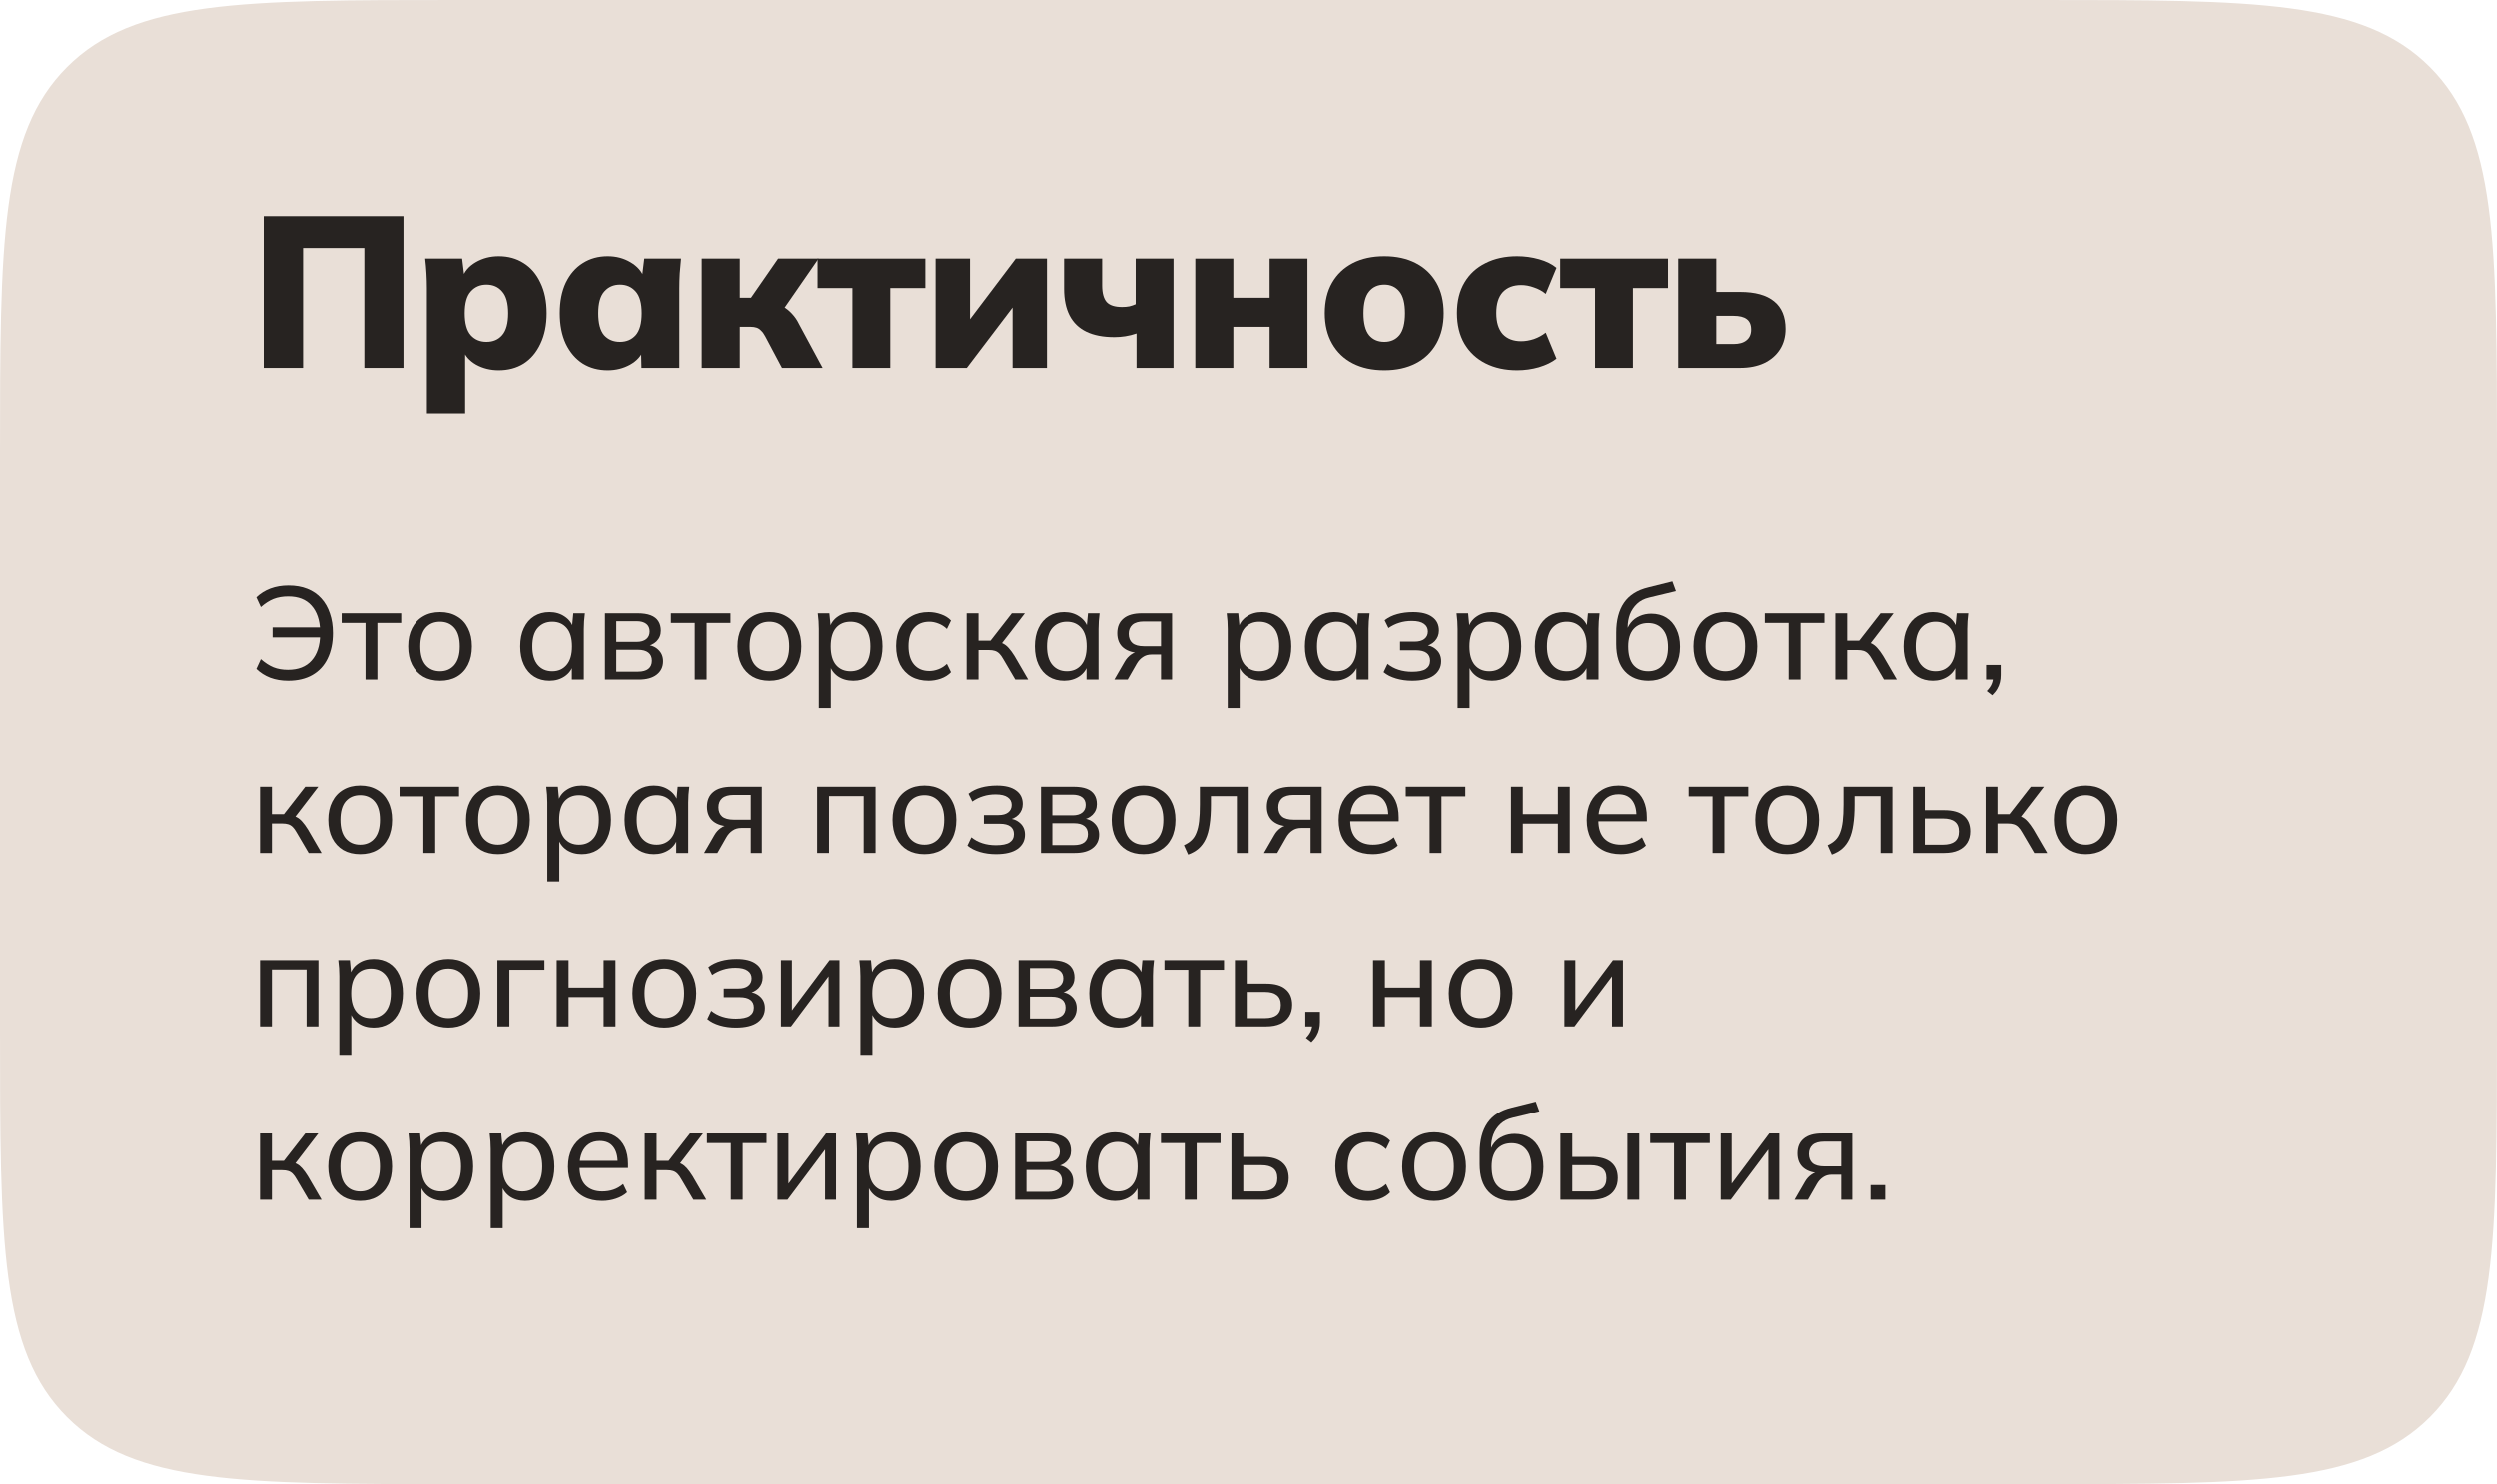 <?xml version="1.0" encoding="UTF-8"?> <svg xmlns="http://www.w3.org/2000/svg" width="360" height="214" viewBox="0 0 360 214" fill="none"> <path d="M0 66C0 34.887 0 19.331 9.665 9.665C19.331 0 34.887 0 66 0H294C325.113 0 340.669 0 350.335 9.665C360 19.331 360 34.887 360 66V148C360 179.113 360 194.669 350.335 204.335C340.669 214 325.113 214 294 214H66C34.887 214 19.331 214 9.665 204.335C0 194.669 0 179.113 0 148V66Z" fill="#E9DFD7"></path> <path d="M38.016 53V31.145H58.166V53H52.524V35.733H43.689V53H38.016Z" fill="#272321"></path> <path d="M61.553 59.696V41.53C61.553 40.827 61.532 40.114 61.491 39.391C61.45 38.668 61.388 37.955 61.305 37.252H66.637L66.978 40.042H66.668C66.957 39.112 67.598 38.358 68.59 37.779C69.582 37.2 70.688 36.911 71.907 36.911C73.271 36.911 74.47 37.242 75.503 37.903C76.536 38.544 77.342 39.484 77.921 40.724C78.52 41.943 78.82 43.411 78.82 45.126C78.82 46.821 78.52 48.288 77.921 49.528C77.342 50.768 76.536 51.719 75.503 52.38C74.47 53.021 73.271 53.341 71.907 53.341C70.708 53.341 69.623 53.072 68.652 52.535C67.681 51.977 67.04 51.243 66.73 50.334H67.071V59.696H61.553ZM70.14 49.249C71.091 49.249 71.845 48.929 72.403 48.288C72.982 47.627 73.271 46.573 73.271 45.126C73.271 43.679 72.982 42.636 72.403 41.995C71.845 41.334 71.091 41.003 70.14 41.003C69.21 41.003 68.456 41.334 67.877 41.995C67.298 42.636 67.009 43.679 67.009 45.126C67.009 46.573 67.298 47.627 67.877 48.288C68.456 48.929 69.21 49.249 70.14 49.249Z" fill="#272321"></path> <path d="M87.628 53.341C86.264 53.341 85.066 53.021 84.032 52.38C82.999 51.719 82.183 50.768 81.583 49.528C81.005 48.288 80.715 46.821 80.715 45.126C80.715 43.411 81.005 41.943 81.583 40.724C82.183 39.484 82.999 38.544 84.032 37.903C85.066 37.242 86.264 36.911 87.628 36.911C88.847 36.911 89.943 37.2 90.914 37.779C91.906 38.358 92.557 39.112 92.867 40.042H92.557L92.898 37.252H98.199C98.137 37.955 98.075 38.668 98.013 39.391C97.972 40.114 97.951 40.827 97.951 41.53V53H92.495L92.433 50.334H92.805C92.495 51.243 91.844 51.977 90.852 52.535C89.881 53.072 88.806 53.341 87.628 53.341ZM89.395 49.249C90.325 49.249 91.08 48.929 91.658 48.288C92.237 47.627 92.526 46.573 92.526 45.126C92.526 43.679 92.237 42.636 91.658 41.995C91.08 41.334 90.325 41.003 89.395 41.003C88.465 41.003 87.711 41.334 87.132 41.995C86.554 42.636 86.264 43.679 86.264 45.126C86.264 46.573 86.543 47.627 87.101 48.288C87.68 48.929 88.445 49.249 89.395 49.249Z" fill="#272321"></path> <path d="M101.179 53V37.252H106.666V42.894H108.278L112.184 37.252H118.012L112.37 45.405L111.378 43.638C111.936 43.7 112.443 43.876 112.897 44.165C113.373 44.434 113.807 44.785 114.199 45.219C114.592 45.632 114.923 46.118 115.191 46.676L118.601 53H112.742L110.324 48.443C110.138 48.092 109.942 47.823 109.735 47.637C109.549 47.43 109.332 47.286 109.084 47.203C108.836 47.12 108.547 47.079 108.216 47.079H106.666V53H101.179Z" fill="#272321"></path> <path d="M122.891 53V41.499H117.869V37.252H133.4V41.499H128.347V53H122.891Z" fill="#272321"></path> <path d="M134.875 53V37.252H139.835V47.42H138.75L146.438 37.252H150.933V53H145.973V42.832H147.089L139.37 53H134.875Z" fill="#272321"></path> <path d="M163.85 53V48.04C163.313 48.226 162.776 48.36 162.238 48.443C161.722 48.526 161.195 48.567 160.657 48.567C159.045 48.567 157.702 48.309 156.627 47.792C155.553 47.275 154.747 46.5 154.209 45.467C153.672 44.434 153.403 43.152 153.403 41.623V37.252H158.89V41.127C158.89 42.222 159.107 43.018 159.541 43.514C159.975 43.989 160.719 44.227 161.773 44.227C162.145 44.227 162.497 44.196 162.827 44.134C163.158 44.051 163.458 43.948 163.726 43.824V37.252H169.182V53H163.85Z" fill="#272321"></path> <path d="M172.324 53V37.252H177.811V42.894H183.05V37.252H188.506V53H183.05V47.079H177.811V53H172.324Z" fill="#272321"></path> <path d="M199.592 53.341C197.835 53.341 196.316 53.01 195.035 52.349C193.754 51.688 192.762 50.737 192.059 49.497C191.356 48.257 191.005 46.8 191.005 45.126C191.005 43.411 191.356 41.943 192.059 40.724C192.762 39.505 193.754 38.564 195.035 37.903C196.316 37.242 197.835 36.911 199.592 36.911C201.328 36.911 202.837 37.242 204.118 37.903C205.399 38.564 206.391 39.505 207.094 40.724C207.797 41.943 208.148 43.411 208.148 45.126C208.148 46.8 207.797 48.257 207.094 49.497C206.391 50.737 205.399 51.688 204.118 52.349C202.837 53.01 201.328 53.341 199.592 53.341ZM199.592 49.249C200.501 49.249 201.225 48.929 201.762 48.288C202.299 47.627 202.568 46.573 202.568 45.126C202.568 43.679 202.299 42.636 201.762 41.995C201.225 41.334 200.501 41.003 199.592 41.003C198.662 41.003 197.928 41.334 197.391 41.995C196.854 42.636 196.585 43.679 196.585 45.126C196.585 46.573 196.854 47.627 197.391 48.288C197.928 48.929 198.662 49.249 199.592 49.249Z" fill="#272321"></path> <path d="M218.743 53.341C217.007 53.341 215.488 53.01 214.186 52.349C212.884 51.688 211.871 50.747 211.148 49.528C210.424 48.288 210.063 46.81 210.063 45.095C210.063 43.38 210.424 41.912 211.148 40.693C211.871 39.474 212.884 38.544 214.186 37.903C215.488 37.242 217.007 36.911 218.743 36.911C219.817 36.911 220.871 37.056 221.905 37.345C222.938 37.634 223.775 38.048 224.416 38.585L222.866 42.336C222.37 41.923 221.801 41.613 221.161 41.406C220.541 41.179 219.931 41.065 219.332 41.065C218.195 41.065 217.306 41.406 216.666 42.088C216.046 42.77 215.736 43.772 215.736 45.095C215.736 46.418 216.046 47.43 216.666 48.133C217.306 48.815 218.195 49.156 219.332 49.156C219.91 49.156 220.52 49.053 221.161 48.846C221.801 48.619 222.37 48.309 222.866 47.916L224.416 51.667C223.754 52.184 222.907 52.597 221.874 52.907C220.861 53.196 219.817 53.341 218.743 53.341Z" fill="#272321"></path> <path d="M229.972 53V41.499H224.95V37.252H240.481V41.499H235.428V53H229.972Z" fill="#272321"></path> <path d="M241.956 53V37.252H247.443V42.057H250.853C253.043 42.057 254.686 42.512 255.782 43.421C256.877 44.31 257.425 45.632 257.425 47.389C257.425 48.505 257.156 49.487 256.619 50.334C256.081 51.181 255.317 51.843 254.325 52.318C253.353 52.773 252.196 53 250.853 53H241.956ZM247.443 49.559H249.923C250.729 49.559 251.349 49.383 251.783 49.032C252.237 48.681 252.465 48.164 252.465 47.482C252.465 46.779 252.248 46.273 251.814 45.963C251.4 45.653 250.77 45.498 249.923 45.498H247.443V49.559Z" fill="#272321"></path> <path d="M41.532 98.171C40.595 98.171 39.733 98.025 38.948 97.734C38.175 97.43 37.511 97.006 36.953 96.461L37.599 95.055C38.207 95.587 38.815 95.98 39.423 96.233C40.031 96.474 40.728 96.594 41.513 96.594C42.995 96.594 44.129 96.151 44.914 95.264C45.712 94.377 46.124 93.124 46.149 91.502L46.7 91.92H39.29V90.476H46.662L46.149 90.97C46.099 89.412 45.681 88.196 44.895 87.322C44.123 86.448 43.008 86.011 41.551 86.011C40.766 86.011 40.063 86.132 39.442 86.372C38.834 86.613 38.22 87.005 37.599 87.55L36.953 86.144C37.536 85.587 38.214 85.162 38.986 84.871C39.772 84.58 40.639 84.434 41.589 84.434C42.615 84.434 43.521 84.593 44.306 84.909C45.104 85.226 45.776 85.688 46.32 86.296C46.865 86.891 47.276 87.614 47.555 88.462C47.846 89.298 47.992 90.242 47.992 91.293C47.992 92.699 47.739 93.921 47.232 94.96C46.738 95.986 46.01 96.778 45.047 97.335C44.084 97.892 42.913 98.171 41.532 98.171Z" fill="#272321"></path> <path d="M52.692 98V89.83H49.253V88.443H57.841V89.83H54.402V98H52.692Z" fill="#272321"></path> <path d="M63.446 98.171C62.509 98.171 61.698 97.975 61.014 97.582C60.33 97.177 59.798 96.607 59.418 95.872C59.038 95.125 58.848 94.238 58.848 93.212C58.848 92.199 59.038 91.325 59.418 90.59C59.798 89.843 60.33 89.273 61.014 88.88C61.698 88.475 62.509 88.272 63.446 88.272C64.383 88.272 65.194 88.475 65.878 88.88C66.575 89.273 67.107 89.843 67.474 90.59C67.854 91.325 68.044 92.199 68.044 93.212C68.044 94.238 67.854 95.125 67.474 95.872C67.107 96.607 66.575 97.177 65.878 97.582C65.194 97.975 64.383 98.171 63.446 98.171ZM63.446 96.803C64.307 96.803 64.998 96.499 65.517 95.891C66.036 95.283 66.296 94.39 66.296 93.212C66.296 92.034 66.036 91.147 65.517 90.552C64.998 89.957 64.307 89.659 63.446 89.659C62.572 89.659 61.875 89.957 61.356 90.552C60.849 91.147 60.596 92.034 60.596 93.212C60.596 94.39 60.849 95.283 61.356 95.891C61.875 96.499 62.572 96.803 63.446 96.803Z" fill="#272321"></path> <path d="M79.227 98.171C78.391 98.171 77.657 97.975 77.023 97.582C76.39 97.189 75.896 96.62 75.541 95.872C75.187 95.125 75.009 94.238 75.009 93.212C75.009 92.186 75.187 91.306 75.541 90.571C75.896 89.824 76.39 89.254 77.023 88.861C77.657 88.469 78.391 88.272 79.227 88.272C80.076 88.272 80.811 88.487 81.431 88.918C82.065 89.336 82.483 89.912 82.685 90.647H82.457L82.666 88.443H84.338C84.3 88.823 84.262 89.203 84.224 89.583C84.199 89.963 84.186 90.337 84.186 90.704V98H82.457V95.815H82.666C82.464 96.537 82.046 97.114 81.412 97.544C80.792 97.962 80.063 98.171 79.227 98.171ZM79.626 96.803C80.488 96.803 81.178 96.499 81.697 95.891C82.217 95.283 82.476 94.39 82.476 93.212C82.476 92.034 82.217 91.147 81.697 90.552C81.178 89.957 80.488 89.659 79.626 89.659C78.765 89.659 78.068 89.957 77.536 90.552C77.017 91.147 76.757 92.034 76.757 93.212C76.757 94.39 77.017 95.283 77.536 95.891C78.056 96.499 78.752 96.803 79.626 96.803Z" fill="#272321"></path> <path d="M87.23 98V88.443H91.942C92.702 88.443 93.329 88.538 93.823 88.728C94.317 88.918 94.685 89.203 94.925 89.583C95.166 89.951 95.286 90.406 95.286 90.951C95.286 91.559 95.077 92.072 94.659 92.49C94.241 92.895 93.697 93.142 93.025 93.231V92.984C93.823 93.01 94.45 93.244 94.906 93.687C95.375 94.118 95.609 94.675 95.609 95.359C95.609 96.17 95.299 96.816 94.678 97.297C94.07 97.766 93.215 98 92.113 98H87.23ZM88.864 96.86H91.999C92.645 96.86 93.139 96.727 93.481 96.461C93.823 96.183 93.994 95.79 93.994 95.283C93.994 94.764 93.823 94.371 93.481 94.105C93.139 93.839 92.645 93.706 91.999 93.706H88.864V96.86ZM88.864 92.566H91.79C92.386 92.566 92.848 92.433 93.177 92.167C93.507 91.901 93.671 91.534 93.671 91.065C93.671 90.584 93.507 90.216 93.177 89.963C92.848 89.71 92.386 89.583 91.79 89.583H88.864V92.566Z" fill="#272321"></path> <path d="M100.174 98V89.83H96.735V88.443H105.323V89.83H101.884V98H100.174Z" fill="#272321"></path> <path d="M110.928 98.171C109.99 98.171 109.18 97.975 108.496 97.582C107.812 97.177 107.28 96.607 106.9 95.872C106.52 95.125 106.33 94.238 106.33 93.212C106.33 92.199 106.52 91.325 106.9 90.59C107.28 89.843 107.812 89.273 108.496 88.88C109.18 88.475 109.99 88.272 110.928 88.272C111.865 88.272 112.676 88.475 113.36 88.88C114.056 89.273 114.588 89.843 114.956 90.59C115.336 91.325 115.526 92.199 115.526 93.212C115.526 94.238 115.336 95.125 114.956 95.872C114.588 96.607 114.056 97.177 113.36 97.582C112.676 97.975 111.865 98.171 110.928 98.171ZM110.928 96.803C111.789 96.803 112.479 96.499 112.999 95.891C113.518 95.283 113.778 94.39 113.778 93.212C113.778 92.034 113.518 91.147 112.999 90.552C112.479 89.957 111.789 89.659 110.928 89.659C110.054 89.659 109.357 89.957 108.838 90.552C108.331 91.147 108.078 92.034 108.078 93.212C108.078 94.39 108.331 95.283 108.838 95.891C109.357 96.499 110.054 96.803 110.928 96.803Z" fill="#272321"></path> <path d="M118.051 102.104V90.704C118.051 90.337 118.038 89.963 118.013 89.583C117.988 89.203 117.95 88.823 117.899 88.443H119.571L119.78 90.647H119.571C119.761 89.912 120.166 89.336 120.787 88.918C121.408 88.487 122.149 88.272 123.01 88.272C123.859 88.272 124.6 88.469 125.233 88.861C125.866 89.254 126.354 89.824 126.696 90.571C127.051 91.306 127.228 92.186 127.228 93.212C127.228 94.238 127.051 95.125 126.696 95.872C126.354 96.62 125.866 97.189 125.233 97.582C124.6 97.975 123.859 98.171 123.01 98.171C122.161 98.171 121.427 97.962 120.806 97.544C120.198 97.114 119.786 96.537 119.571 95.815H119.78V102.104H118.051ZM122.611 96.803C123.485 96.803 124.182 96.499 124.701 95.891C125.22 95.283 125.48 94.39 125.48 93.212C125.48 92.034 125.22 91.147 124.701 90.552C124.182 89.957 123.485 89.659 122.611 89.659C121.737 89.659 121.04 89.957 120.521 90.552C120.014 91.147 119.761 92.034 119.761 93.212C119.761 94.39 120.014 95.283 120.521 95.891C121.04 96.499 121.737 96.803 122.611 96.803Z" fill="#272321"></path> <path d="M133.863 98.171C132.913 98.171 132.09 97.975 131.393 97.582C130.696 97.177 130.152 96.6 129.759 95.853C129.379 95.093 129.189 94.194 129.189 93.155C129.189 92.129 129.385 91.255 129.778 90.533C130.171 89.799 130.715 89.241 131.412 88.861C132.109 88.469 132.926 88.272 133.863 88.272C134.484 88.272 135.085 88.38 135.668 88.595C136.251 88.798 136.726 89.096 137.093 89.488L136.504 90.704C136.137 90.35 135.731 90.09 135.288 89.925C134.845 89.748 134.408 89.659 133.977 89.659C133.04 89.659 132.305 89.963 131.773 90.571C131.241 91.166 130.975 92.034 130.975 93.174C130.975 94.327 131.241 95.213 131.773 95.834C132.305 96.455 133.04 96.765 133.977 96.765C134.395 96.765 134.826 96.683 135.269 96.518C135.712 96.353 136.124 96.094 136.504 95.739L137.093 96.936C136.713 97.341 136.225 97.652 135.63 97.867C135.047 98.07 134.458 98.171 133.863 98.171Z" fill="#272321"></path> <path d="M139.35 98V88.443H141.06V92.395H142.789L145.867 88.443H147.748L144.176 93.098L143.72 92.566C144.088 92.604 144.404 92.699 144.67 92.851C144.936 92.99 145.19 93.2 145.43 93.478C145.684 93.757 145.956 94.13 146.247 94.599L148.223 98H146.361L144.632 95.055C144.442 94.713 144.252 94.447 144.062 94.257C143.872 94.067 143.657 93.934 143.416 93.858C143.188 93.782 142.897 93.744 142.542 93.744H141.06V98H139.35Z" fill="#272321"></path> <path d="M153.409 98.171C152.573 98.171 151.838 97.975 151.205 97.582C150.572 97.189 150.078 96.62 149.723 95.872C149.368 95.125 149.191 94.238 149.191 93.212C149.191 92.186 149.368 91.306 149.723 90.571C150.078 89.824 150.572 89.254 151.205 88.861C151.838 88.469 152.573 88.272 153.409 88.272C154.258 88.272 154.992 88.487 155.613 88.918C156.246 89.336 156.664 89.912 156.867 90.647H156.639L156.848 88.443H158.52C158.482 88.823 158.444 89.203 158.406 89.583C158.381 89.963 158.368 90.337 158.368 90.704V98H156.639V95.815H156.848C156.645 96.537 156.227 97.114 155.594 97.544C154.973 97.962 154.245 98.171 153.409 98.171ZM153.808 96.803C154.669 96.803 155.36 96.499 155.879 95.891C156.398 95.283 156.658 94.39 156.658 93.212C156.658 92.034 156.398 91.147 155.879 90.552C155.36 89.957 154.669 89.659 153.808 89.659C152.947 89.659 152.25 89.957 151.718 90.552C151.199 91.147 150.939 92.034 150.939 93.212C150.939 94.39 151.199 95.283 151.718 95.891C152.237 96.499 152.934 96.803 153.808 96.803Z" fill="#272321"></path> <path d="M160.652 98L162.153 95.397C162.394 94.979 162.698 94.644 163.065 94.39C163.432 94.124 163.819 93.991 164.224 93.991H164.528L164.509 94.162C163.432 94.162 162.59 93.921 161.982 93.44C161.374 92.946 161.07 92.237 161.07 91.312C161.07 90.4 161.368 89.697 161.963 89.203C162.558 88.697 163.445 88.443 164.623 88.443H168.974V98H167.378V94.39H166.01C165.516 94.39 165.092 94.517 164.737 94.77C164.382 95.011 164.091 95.334 163.863 95.739L162.571 98H160.652ZM164.927 93.193H167.378V89.621H164.927C164.18 89.621 163.622 89.779 163.255 90.096C162.9 90.413 162.723 90.85 162.723 91.407C162.723 91.977 162.9 92.421 163.255 92.737C163.622 93.041 164.18 93.193 164.927 93.193Z" fill="#272321"></path> <path d="M176.999 102.104V90.704C176.999 90.337 176.986 89.963 176.961 89.583C176.936 89.203 176.898 88.823 176.847 88.443H178.519L178.728 90.647H178.519C178.709 89.912 179.114 89.336 179.735 88.918C180.356 88.487 181.097 88.272 181.958 88.272C182.807 88.272 183.548 88.469 184.181 88.861C184.814 89.254 185.302 89.824 185.644 90.571C185.999 91.306 186.176 92.186 186.176 93.212C186.176 94.238 185.999 95.125 185.644 95.872C185.302 96.62 184.814 97.189 184.181 97.582C183.548 97.975 182.807 98.171 181.958 98.171C181.109 98.171 180.375 97.962 179.754 97.544C179.146 97.114 178.734 96.537 178.519 95.815H178.728V102.104H176.999ZM181.559 96.803C182.433 96.803 183.13 96.499 183.649 95.891C184.168 95.283 184.428 94.39 184.428 93.212C184.428 92.034 184.168 91.147 183.649 90.552C183.13 89.957 182.433 89.659 181.559 89.659C180.685 89.659 179.988 89.957 179.469 90.552C178.962 91.147 178.709 92.034 178.709 93.212C178.709 94.39 178.962 95.283 179.469 95.891C179.988 96.499 180.685 96.803 181.559 96.803Z" fill="#272321"></path> <path d="M192.355 98.171C191.519 98.171 190.785 97.975 190.151 97.582C189.518 97.189 189.024 96.62 188.669 95.872C188.314 95.125 188.137 94.238 188.137 93.212C188.137 92.186 188.314 91.306 188.669 90.571C189.024 89.824 189.518 89.254 190.151 88.861C190.785 88.469 191.519 88.272 192.355 88.272C193.204 88.272 193.938 88.487 194.559 88.918C195.192 89.336 195.611 89.912 195.813 90.647H195.585L195.794 88.443H197.466C197.428 88.823 197.39 89.203 197.352 89.583C197.327 89.963 197.314 90.337 197.314 90.704V98H195.585V95.815H195.794C195.591 96.537 195.173 97.114 194.54 97.544C193.919 97.962 193.191 98.171 192.355 98.171ZM192.754 96.803C193.615 96.803 194.306 96.499 194.825 95.891C195.344 95.283 195.604 94.39 195.604 93.212C195.604 92.034 195.344 91.147 194.825 90.552C194.306 89.957 193.615 89.659 192.754 89.659C191.893 89.659 191.196 89.957 190.664 90.552C190.145 91.147 189.885 92.034 189.885 93.212C189.885 94.39 190.145 95.283 190.664 95.891C191.184 96.499 191.88 96.803 192.754 96.803Z" fill="#272321"></path> <path d="M203.607 98.171C202.771 98.171 201.992 98.064 201.27 97.848C200.548 97.633 199.953 97.329 199.484 96.936L200.054 95.739C200.523 96.119 201.055 96.404 201.65 96.594C202.246 96.784 202.891 96.879 203.588 96.879C204.5 96.879 205.159 96.746 205.564 96.48C205.982 96.201 206.191 95.802 206.191 95.283C206.191 94.789 206.02 94.415 205.678 94.162C205.336 93.909 204.836 93.782 204.177 93.782H201.859V92.528H203.968C204.564 92.528 205.026 92.401 205.355 92.148C205.697 91.882 205.868 91.521 205.868 91.065C205.868 90.597 205.678 90.229 205.298 89.963C204.918 89.684 204.336 89.545 203.55 89.545C202.892 89.545 202.29 89.634 201.745 89.811C201.201 89.976 200.681 90.229 200.187 90.571L199.636 89.45C200.156 89.045 200.764 88.747 201.46 88.557C202.157 88.367 202.917 88.272 203.74 88.272C204.944 88.272 205.862 88.507 206.495 88.975C207.141 89.431 207.464 90.084 207.464 90.932C207.464 91.528 207.262 92.04 206.856 92.471C206.451 92.889 205.912 93.142 205.241 93.231V92.984C206.001 93.022 206.616 93.257 207.084 93.687C207.553 94.105 207.787 94.662 207.787 95.359C207.787 96.208 207.433 96.892 206.723 97.411C206.014 97.918 204.975 98.171 203.607 98.171Z" fill="#272321"></path> <path d="M210.156 102.104V90.704C210.156 90.337 210.144 89.963 210.118 89.583C210.093 89.203 210.055 88.823 210.004 88.443H211.676L211.885 90.647H211.676C211.866 89.912 212.272 89.336 212.892 88.918C213.513 88.487 214.254 88.272 215.115 88.272C215.964 88.272 216.705 88.469 217.338 88.861C217.972 89.254 218.459 89.824 218.801 90.571C219.156 91.306 219.333 92.186 219.333 93.212C219.333 94.238 219.156 95.125 218.801 95.872C218.459 96.62 217.972 97.189 217.338 97.582C216.705 97.975 215.964 98.171 215.115 98.171C214.267 98.171 213.532 97.962 212.911 97.544C212.303 97.114 211.892 96.537 211.676 95.815H211.885V102.104H210.156ZM214.716 96.803C215.59 96.803 216.287 96.499 216.806 95.891C217.326 95.283 217.585 94.39 217.585 93.212C217.585 92.034 217.326 91.147 216.806 90.552C216.287 89.957 215.59 89.659 214.716 89.659C213.842 89.659 213.146 89.957 212.626 90.552C212.12 91.147 211.866 92.034 211.866 93.212C211.866 94.39 212.12 95.283 212.626 95.891C213.146 96.499 213.842 96.803 214.716 96.803Z" fill="#272321"></path> <path d="M225.512 98.171C224.676 98.171 223.942 97.975 223.308 97.582C222.675 97.189 222.181 96.62 221.826 95.872C221.472 95.125 221.294 94.238 221.294 93.212C221.294 92.186 221.472 91.306 221.826 90.571C222.181 89.824 222.675 89.254 223.308 88.861C223.942 88.469 224.676 88.272 225.512 88.272C226.361 88.272 227.096 88.487 227.716 88.918C228.35 89.336 228.768 89.912 228.97 90.647H228.742L228.951 88.443H230.623C230.585 88.823 230.547 89.203 230.509 89.583C230.484 89.963 230.471 90.337 230.471 90.704V98H228.742V95.815H228.951C228.749 96.537 228.331 97.114 227.697 97.544C227.077 97.962 226.348 98.171 225.512 98.171ZM225.911 96.803C226.773 96.803 227.463 96.499 227.982 95.891C228.502 95.283 228.761 94.39 228.761 93.212C228.761 92.034 228.502 91.147 227.982 90.552C227.463 89.957 226.773 89.659 225.911 89.659C225.05 89.659 224.353 89.957 223.821 90.552C223.302 91.147 223.042 92.034 223.042 93.212C223.042 94.39 223.302 95.283 223.821 95.891C224.341 96.499 225.037 96.803 225.911 96.803Z" fill="#272321"></path> <path d="M237.676 98.171C236.245 98.171 235.111 97.722 234.275 96.822C233.439 95.923 233.021 94.606 233.021 92.87V91.217C233.021 89.444 233.395 88.013 234.142 86.923C234.89 85.834 236.049 85.099 237.619 84.719L241.115 83.845L241.628 85.251L237.752 86.182C237.056 86.347 236.479 86.644 236.023 87.075C235.567 87.506 235.225 88.013 234.997 88.595C234.782 89.178 234.674 89.799 234.674 90.457V91.274H234.408C234.56 90.704 234.801 90.21 235.13 89.792C235.472 89.374 235.897 89.058 236.403 88.842C236.91 88.614 237.467 88.5 238.075 88.5C238.899 88.5 239.621 88.69 240.241 89.07C240.862 89.45 241.343 90.001 241.685 90.723C242.04 91.433 242.217 92.281 242.217 93.269C242.217 94.282 242.027 95.156 241.647 95.891C241.28 96.626 240.754 97.189 240.07 97.582C239.386 97.975 238.588 98.171 237.676 98.171ZM237.619 96.803C238.506 96.803 239.203 96.512 239.709 95.929C240.229 95.347 240.488 94.479 240.488 93.326C240.488 92.199 240.229 91.338 239.709 90.742C239.203 90.147 238.506 89.849 237.619 89.849C236.733 89.849 236.03 90.141 235.51 90.723C235.004 91.306 234.75 92.135 234.75 93.212C234.75 94.415 235.004 95.315 235.51 95.91C236.03 96.505 236.733 96.803 237.619 96.803Z" fill="#272321"></path> <path d="M248.752 98.171C247.814 98.171 247.004 97.975 246.32 97.582C245.636 97.177 245.104 96.607 244.724 95.872C244.344 95.125 244.154 94.238 244.154 93.212C244.154 92.199 244.344 91.325 244.724 90.59C245.104 89.843 245.636 89.273 246.32 88.88C247.004 88.475 247.814 88.272 248.752 88.272C249.689 88.272 250.5 88.475 251.184 88.88C251.88 89.273 252.412 89.843 252.78 90.59C253.16 91.325 253.35 92.199 253.35 93.212C253.35 94.238 253.16 95.125 252.78 95.872C252.412 96.607 251.88 97.177 251.184 97.582C250.5 97.975 249.689 98.171 248.752 98.171ZM248.752 96.803C249.613 96.803 250.303 96.499 250.823 95.891C251.342 95.283 251.602 94.39 251.602 93.212C251.602 92.034 251.342 91.147 250.823 90.552C250.303 89.957 249.613 89.659 248.752 89.659C247.878 89.659 247.181 89.957 246.662 90.552C246.155 91.147 245.902 92.034 245.902 93.212C245.902 94.39 246.155 95.283 246.662 95.891C247.181 96.499 247.878 96.803 248.752 96.803Z" fill="#272321"></path> <path d="M257.87 98V89.83H254.431V88.443H263.019V89.83H259.58V98H257.87Z" fill="#272321"></path> <path d="M264.594 98V88.443H266.305V92.395H268.033L271.111 88.443H272.993L269.421 93.098L268.965 92.566C269.332 92.604 269.649 92.699 269.915 92.851C270.181 92.99 270.434 93.2 270.674 93.478C270.928 93.757 271.2 94.13 271.492 94.599L273.467 98H271.605L269.876 95.055C269.686 94.713 269.497 94.447 269.307 94.257C269.117 94.067 268.901 93.934 268.661 93.858C268.433 93.782 268.141 93.744 267.786 93.744H266.305V98H264.594Z" fill="#272321"></path> <path d="M278.653 98.171C277.817 98.171 277.082 97.975 276.449 97.582C275.816 97.189 275.322 96.62 274.967 95.872C274.612 95.125 274.435 94.238 274.435 93.212C274.435 92.186 274.612 91.306 274.967 90.571C275.322 89.824 275.816 89.254 276.449 88.861C277.082 88.469 277.817 88.272 278.653 88.272C279.502 88.272 280.236 88.487 280.857 88.918C281.49 89.336 281.908 89.912 282.111 90.647H281.883L282.092 88.443H283.764C283.726 88.823 283.688 89.203 283.65 89.583C283.625 89.963 283.612 90.337 283.612 90.704V98H281.883V95.815H282.092C281.889 96.537 281.471 97.114 280.838 97.544C280.217 97.962 279.489 98.171 278.653 98.171ZM279.052 96.803C279.913 96.803 280.604 96.499 281.123 95.891C281.642 95.283 281.902 94.39 281.902 93.212C281.902 92.034 281.642 91.147 281.123 90.552C280.604 89.957 279.913 89.659 279.052 89.659C278.191 89.659 277.494 89.957 276.962 90.552C276.443 91.147 276.183 92.034 276.183 93.212C276.183 94.39 276.443 95.283 276.962 95.891C277.481 96.499 278.178 96.803 279.052 96.803Z" fill="#272321"></path> <path d="M287.207 100.261L286.428 99.653C286.783 99.286 287.023 98.938 287.15 98.608C287.277 98.291 287.34 97.962 287.34 97.62L287.72 98H286.333V95.891H288.442V97.354C288.442 97.722 288.404 98.064 288.328 98.38C288.252 98.71 288.125 99.026 287.948 99.33C287.771 99.647 287.524 99.957 287.207 100.261Z" fill="#272321"></path> <path d="M37.485 123V113.443H39.195V117.395H40.924L44.002 113.443H45.883L42.311 118.098L41.855 117.566C42.222 117.604 42.539 117.699 42.805 117.851C43.071 117.991 43.325 118.2 43.565 118.478C43.819 118.757 44.091 119.131 44.382 119.599L46.358 123H44.496L42.767 120.055C42.577 119.713 42.387 119.447 42.197 119.257C42.007 119.067 41.792 118.934 41.551 118.858C41.323 118.782 41.032 118.744 40.677 118.744H39.195V123H37.485Z" fill="#272321"></path> <path d="M51.924 123.171C50.986 123.171 50.176 122.975 49.492 122.582C48.808 122.177 48.276 121.607 47.896 120.872C47.516 120.125 47.326 119.238 47.326 118.212C47.326 117.199 47.516 116.325 47.896 115.59C48.276 114.843 48.808 114.273 49.492 113.88C50.176 113.475 50.986 113.272 51.924 113.272C52.861 113.272 53.672 113.475 54.356 113.88C55.052 114.273 55.584 114.843 55.952 115.59C56.332 116.325 56.522 117.199 56.522 118.212C56.522 119.238 56.332 120.125 55.952 120.872C55.584 121.607 55.052 122.177 54.356 122.582C53.672 122.975 52.861 123.171 51.924 123.171ZM51.924 121.803C52.785 121.803 53.475 121.499 53.995 120.891C54.514 120.283 54.774 119.39 54.774 118.212C54.774 117.034 54.514 116.148 53.995 115.552C53.475 114.957 52.785 114.659 51.924 114.659C51.05 114.659 50.353 114.957 49.834 115.552C49.327 116.148 49.074 117.034 49.074 118.212C49.074 119.39 49.327 120.283 49.834 120.891C50.353 121.499 51.05 121.803 51.924 121.803Z" fill="#272321"></path> <path d="M61.042 123V114.83H57.603V113.443H66.191V114.83H62.752V123H61.042Z" fill="#272321"></path> <path d="M71.796 123.171C70.858 123.171 70.048 122.975 69.364 122.582C68.68 122.177 68.148 121.607 67.768 120.872C67.388 120.125 67.198 119.238 67.198 118.212C67.198 117.199 67.388 116.325 67.768 115.59C68.148 114.843 68.68 114.273 69.364 113.88C70.048 113.475 70.858 113.272 71.796 113.272C72.733 113.272 73.544 113.475 74.228 113.88C74.924 114.273 75.456 114.843 75.824 115.59C76.204 116.325 76.394 117.199 76.394 118.212C76.394 119.238 76.204 120.125 75.824 120.872C75.456 121.607 74.924 122.177 74.228 122.582C73.544 122.975 72.733 123.171 71.796 123.171ZM71.796 121.803C72.657 121.803 73.347 121.499 73.867 120.891C74.386 120.283 74.646 119.39 74.646 118.212C74.646 117.034 74.386 116.148 73.867 115.552C73.347 114.957 72.657 114.659 71.796 114.659C70.922 114.659 70.225 114.957 69.706 115.552C69.199 116.148 68.946 117.034 68.946 118.212C68.946 119.39 69.199 120.283 69.706 120.891C70.225 121.499 70.922 121.803 71.796 121.803Z" fill="#272321"></path> <path d="M78.919 127.104V115.704C78.919 115.337 78.906 114.963 78.881 114.583C78.856 114.203 78.818 113.823 78.767 113.443H80.439L80.648 115.647H80.439C80.629 114.913 81.034 114.336 81.655 113.918C82.276 113.488 83.017 113.272 83.878 113.272C84.727 113.272 85.468 113.469 86.101 113.861C86.734 114.254 87.222 114.824 87.564 115.571C87.919 116.306 88.096 117.186 88.096 118.212C88.096 119.238 87.919 120.125 87.564 120.872C87.222 121.62 86.734 122.19 86.101 122.582C85.468 122.975 84.727 123.171 83.878 123.171C83.029 123.171 82.295 122.962 81.674 122.544C81.066 122.114 80.654 121.537 80.439 120.815H80.648V127.104H78.919ZM83.479 121.803C84.353 121.803 85.05 121.499 85.569 120.891C86.088 120.283 86.348 119.39 86.348 118.212C86.348 117.034 86.088 116.148 85.569 115.552C85.05 114.957 84.353 114.659 83.479 114.659C82.605 114.659 81.908 114.957 81.389 115.552C80.882 116.148 80.629 117.034 80.629 118.212C80.629 119.39 80.882 120.283 81.389 120.891C81.908 121.499 82.605 121.803 83.479 121.803Z" fill="#272321"></path> <path d="M94.275 123.171C93.439 123.171 92.704 122.975 92.071 122.582C91.438 122.19 90.944 121.62 90.589 120.872C90.234 120.125 90.057 119.238 90.057 118.212C90.057 117.186 90.234 116.306 90.589 115.571C90.944 114.824 91.438 114.254 92.071 113.861C92.704 113.469 93.439 113.272 94.275 113.272C95.124 113.272 95.858 113.488 96.479 113.918C97.112 114.336 97.53 114.913 97.733 115.647H97.505L97.714 113.443H99.386C99.348 113.823 99.31 114.203 99.272 114.583C99.247 114.963 99.234 115.337 99.234 115.704V123H97.505V120.815H97.714C97.511 121.537 97.093 122.114 96.46 122.544C95.839 122.962 95.111 123.171 94.275 123.171ZM94.674 121.803C95.535 121.803 96.226 121.499 96.745 120.891C97.264 120.283 97.524 119.39 97.524 118.212C97.524 117.034 97.264 116.148 96.745 115.552C96.226 114.957 95.535 114.659 94.674 114.659C93.813 114.659 93.116 114.957 92.584 115.552C92.065 116.148 91.805 117.034 91.805 118.212C91.805 119.39 92.065 120.283 92.584 120.891C93.103 121.499 93.8 121.803 94.674 121.803Z" fill="#272321"></path> <path d="M101.518 123L103.019 120.397C103.26 119.979 103.564 119.644 103.931 119.39C104.298 119.124 104.685 118.991 105.09 118.991H105.394L105.375 119.162C104.298 119.162 103.456 118.922 102.848 118.44C102.24 117.946 101.936 117.237 101.936 116.312C101.936 115.4 102.234 114.697 102.829 114.203C103.424 113.697 104.311 113.443 105.489 113.443H109.84V123H108.244V119.39H106.876C106.382 119.39 105.958 119.517 105.603 119.77C105.248 120.011 104.957 120.334 104.729 120.739L103.437 123H101.518ZM105.793 118.193H108.244V114.621H105.793C105.046 114.621 104.488 114.78 104.121 115.096C103.766 115.413 103.589 115.85 103.589 116.407C103.589 116.977 103.766 117.421 104.121 117.737C104.488 118.041 105.046 118.193 105.793 118.193Z" fill="#272321"></path> <path d="M117.808 123V113.443H126.225V123H124.515V114.792H119.518V123H117.808Z" fill="#272321"></path> <path d="M133.267 123.171C132.33 123.171 131.519 122.975 130.835 122.582C130.151 122.177 129.619 121.607 129.239 120.872C128.859 120.125 128.669 119.238 128.669 118.212C128.669 117.199 128.859 116.325 129.239 115.59C129.619 114.843 130.151 114.273 130.835 113.88C131.519 113.475 132.33 113.272 133.267 113.272C134.205 113.272 135.015 113.475 135.699 113.88C136.396 114.273 136.928 114.843 137.295 115.59C137.675 116.325 137.865 117.199 137.865 118.212C137.865 119.238 137.675 120.125 137.295 120.872C136.928 121.607 136.396 122.177 135.699 122.582C135.015 122.975 134.205 123.171 133.267 123.171ZM133.267 121.803C134.129 121.803 134.819 121.499 135.338 120.891C135.858 120.283 136.117 119.39 136.117 118.212C136.117 117.034 135.858 116.148 135.338 115.552C134.819 114.957 134.129 114.659 133.267 114.659C132.393 114.659 131.697 114.957 131.177 115.552C130.671 116.148 130.417 117.034 130.417 118.212C130.417 119.39 130.671 120.283 131.177 120.891C131.697 121.499 132.393 121.803 133.267 121.803Z" fill="#272321"></path> <path d="M143.583 123.171C142.747 123.171 141.968 123.064 141.246 122.848C140.524 122.633 139.928 122.329 139.46 121.936L140.03 120.739C140.498 121.119 141.03 121.404 141.626 121.594C142.221 121.784 142.867 121.879 143.564 121.879C144.476 121.879 145.134 121.746 145.54 121.48C145.958 121.202 146.167 120.803 146.167 120.283C146.167 119.789 145.996 119.416 145.654 119.162C145.312 118.909 144.811 118.782 144.153 118.782H141.835V117.528H143.944C144.539 117.528 145.001 117.402 145.331 117.148C145.673 116.882 145.844 116.521 145.844 116.065C145.844 115.597 145.654 115.229 145.274 114.963C144.894 114.685 144.311 114.545 143.526 114.545C142.867 114.545 142.265 114.634 141.721 114.811C141.176 114.976 140.657 115.229 140.163 115.571L139.612 114.45C140.131 114.045 140.739 113.747 141.436 113.557C142.132 113.367 142.892 113.272 143.716 113.272C144.919 113.272 145.837 113.507 146.471 113.975C147.117 114.431 147.44 115.084 147.44 115.932C147.44 116.528 147.237 117.041 146.832 117.471C146.426 117.889 145.888 118.143 145.217 118.231V117.984C145.977 118.022 146.591 118.257 147.06 118.687C147.528 119.105 147.763 119.663 147.763 120.359C147.763 121.208 147.408 121.892 146.699 122.411C145.989 122.918 144.951 123.171 143.583 123.171Z" fill="#272321"></path> <path d="M150.075 123V113.443H154.787C155.547 113.443 156.174 113.538 156.668 113.728C157.162 113.918 157.529 114.203 157.77 114.583C158.011 114.951 158.131 115.407 158.131 115.951C158.131 116.559 157.922 117.072 157.504 117.49C157.086 117.896 156.541 118.143 155.87 118.231V117.984C156.668 118.01 157.295 118.244 157.751 118.687C158.22 119.118 158.454 119.675 158.454 120.359C158.454 121.17 158.144 121.816 157.523 122.297C156.915 122.766 156.06 123 154.958 123H150.075ZM151.709 121.86H154.844C155.49 121.86 155.984 121.727 156.326 121.461C156.668 121.183 156.839 120.79 156.839 120.283C156.839 119.764 156.668 119.371 156.326 119.105C155.984 118.839 155.49 118.706 154.844 118.706H151.709V121.86ZM151.709 117.566H154.635C155.23 117.566 155.693 117.433 156.022 117.167C156.351 116.901 156.516 116.534 156.516 116.065C156.516 115.584 156.351 115.217 156.022 114.963C155.693 114.71 155.23 114.583 154.635 114.583H151.709V117.566Z" fill="#272321"></path> <path d="M164.866 123.171C163.929 123.171 163.118 122.975 162.434 122.582C161.75 122.177 161.218 121.607 160.838 120.872C160.458 120.125 160.268 119.238 160.268 118.212C160.268 117.199 160.458 116.325 160.838 115.59C161.218 114.843 161.75 114.273 162.434 113.88C163.118 113.475 163.929 113.272 164.866 113.272C165.803 113.272 166.614 113.475 167.298 113.88C167.995 114.273 168.527 114.843 168.894 115.59C169.274 116.325 169.464 117.199 169.464 118.212C169.464 119.238 169.274 120.125 168.894 120.872C168.527 121.607 167.995 122.177 167.298 122.582C166.614 122.975 165.803 123.171 164.866 123.171ZM164.866 121.803C165.727 121.803 166.418 121.499 166.937 120.891C167.456 120.283 167.716 119.39 167.716 118.212C167.716 117.034 167.456 116.148 166.937 115.552C166.418 114.957 165.727 114.659 164.866 114.659C163.992 114.659 163.295 114.957 162.776 115.552C162.269 116.148 162.016 117.034 162.016 118.212C162.016 119.39 162.269 120.283 162.776 120.891C163.295 121.499 163.992 121.803 164.866 121.803Z" fill="#272321"></path> <path d="M171.291 123.228L170.683 121.879C171.126 121.677 171.494 121.436 171.785 121.157C172.089 120.866 172.323 120.499 172.488 120.055C172.665 119.612 172.792 119.061 172.868 118.402C172.944 117.744 172.982 116.946 172.982 116.008V113.443H180.031V123H178.321V114.792H174.578V116.046C174.578 117.148 174.515 118.105 174.388 118.915C174.274 119.726 174.084 120.416 173.818 120.986C173.552 121.544 173.21 122.006 172.792 122.373C172.387 122.728 171.886 123.013 171.291 123.228Z" fill="#272321"></path> <path d="M182.231 123L183.732 120.397C183.973 119.979 184.277 119.644 184.644 119.39C185.011 119.124 185.398 118.991 185.803 118.991H186.107L186.088 119.162C185.011 119.162 184.169 118.922 183.561 118.44C182.953 117.946 182.649 117.237 182.649 116.312C182.649 115.4 182.947 114.697 183.542 114.203C184.137 113.697 185.024 113.443 186.202 113.443H190.553V123H188.957V119.39H187.589C187.095 119.39 186.671 119.517 186.316 119.77C185.961 120.011 185.67 120.334 185.442 120.739L184.15 123H182.231ZM186.506 118.193H188.957V114.621H186.506C185.759 114.621 185.201 114.78 184.834 115.096C184.479 115.413 184.302 115.85 184.302 116.407C184.302 116.977 184.479 117.421 184.834 117.737C185.201 118.041 185.759 118.193 186.506 118.193Z" fill="#272321"></path> <path d="M197.919 123.171C196.906 123.171 196.032 122.975 195.297 122.582C194.563 122.19 193.993 121.626 193.587 120.891C193.195 120.157 192.998 119.276 192.998 118.25C192.998 117.237 193.188 116.363 193.568 115.628C193.961 114.881 194.499 114.305 195.183 113.899C195.867 113.481 196.665 113.272 197.577 113.272C198.451 113.272 199.192 113.462 199.8 113.842C200.408 114.21 200.871 114.735 201.188 115.419C201.504 116.103 201.662 116.914 201.662 117.851V118.421H194.347V117.395H200.484L200.161 117.642C200.161 116.654 199.94 115.888 199.496 115.343C199.066 114.799 198.426 114.526 197.577 114.526C196.957 114.526 196.431 114.672 196 114.963C195.57 115.255 195.24 115.666 195.012 116.198C194.784 116.73 194.67 117.364 194.67 118.098V118.269C194.67 119.435 194.955 120.315 195.525 120.91C196.108 121.506 196.912 121.803 197.938 121.803C198.508 121.803 199.04 121.721 199.534 121.556C200.028 121.392 200.503 121.119 200.959 120.739L201.529 121.936C201.099 122.329 200.56 122.633 199.914 122.848C199.281 123.064 198.616 123.171 197.919 123.171Z" fill="#272321"></path> <path d="M206.121 123V114.83H202.682V113.443H211.27V114.83H207.831V123H206.121Z" fill="#272321"></path> <path d="M217.855 123V113.443H219.565V117.395H224.619V113.443H226.329V123H224.619V118.763H219.565V123H217.855Z" fill="#272321"></path> <path d="M233.693 123.171C232.68 123.171 231.806 122.975 231.071 122.582C230.336 122.19 229.766 121.626 229.361 120.891C228.968 120.157 228.772 119.276 228.772 118.25C228.772 117.237 228.962 116.363 229.342 115.628C229.735 114.881 230.273 114.305 230.957 113.899C231.641 113.481 232.439 113.272 233.351 113.272C234.225 113.272 234.966 113.462 235.574 113.842C236.182 114.21 236.644 114.735 236.961 115.419C237.278 116.103 237.436 116.914 237.436 117.851V118.421H230.121V117.395H236.258L235.935 117.642C235.935 116.654 235.713 115.888 235.27 115.343C234.839 114.799 234.2 114.526 233.351 114.526C232.73 114.526 232.205 114.672 231.774 114.963C231.343 115.255 231.014 115.666 230.786 116.198C230.558 116.73 230.444 117.364 230.444 118.098V118.269C230.444 119.435 230.729 120.315 231.299 120.91C231.882 121.506 232.686 121.803 233.712 121.803C234.282 121.803 234.814 121.721 235.308 121.556C235.802 121.392 236.277 121.119 236.733 120.739L237.303 121.936C236.872 122.329 236.334 122.633 235.688 122.848C235.055 123.064 234.39 123.171 233.693 123.171Z" fill="#272321"></path> <path d="M246.904 123V114.83H243.465V113.443H252.053V114.83H248.614V123H246.904Z" fill="#272321"></path> <path d="M257.658 123.171C256.721 123.171 255.91 122.975 255.226 122.582C254.542 122.177 254.01 121.607 253.63 120.872C253.25 120.125 253.06 119.238 253.06 118.212C253.06 117.199 253.25 116.325 253.63 115.59C254.01 114.843 254.542 114.273 255.226 113.88C255.91 113.475 256.721 113.272 257.658 113.272C258.595 113.272 259.406 113.475 260.09 113.88C260.787 114.273 261.319 114.843 261.686 115.59C262.066 116.325 262.256 117.199 262.256 118.212C262.256 119.238 262.066 120.125 261.686 120.872C261.319 121.607 260.787 122.177 260.09 122.582C259.406 122.975 258.595 123.171 257.658 123.171ZM257.658 121.803C258.519 121.803 259.21 121.499 259.729 120.891C260.248 120.283 260.508 119.39 260.508 118.212C260.508 117.034 260.248 116.148 259.729 115.552C259.21 114.957 258.519 114.659 257.658 114.659C256.784 114.659 256.087 114.957 255.568 115.552C255.061 116.148 254.808 117.034 254.808 118.212C254.808 119.39 255.061 120.283 255.568 120.891C256.087 121.499 256.784 121.803 257.658 121.803Z" fill="#272321"></path> <path d="M264.083 123.228L263.475 121.879C263.918 121.677 264.286 121.436 264.577 121.157C264.881 120.866 265.115 120.499 265.28 120.055C265.457 119.612 265.584 119.061 265.66 118.402C265.736 117.744 265.774 116.946 265.774 116.008V113.443H272.823V123H271.113V114.792H267.37V116.046C267.37 117.148 267.307 118.105 267.18 118.915C267.066 119.726 266.876 120.416 266.61 120.986C266.344 121.544 266.002 122.006 265.584 122.373C265.178 122.728 264.678 123.013 264.083 123.228Z" fill="#272321"></path> <path d="M275.783 123V113.443H277.493V116.825H280.305C281.546 116.825 282.477 117.091 283.098 117.623C283.731 118.143 284.048 118.896 284.048 119.884C284.048 120.518 283.902 121.069 283.611 121.537C283.32 122.006 282.895 122.367 282.338 122.62C281.781 122.874 281.103 123 280.305 123H275.783ZM277.493 121.803H280.115C280.862 121.803 281.432 121.651 281.825 121.347C282.218 121.031 282.414 120.549 282.414 119.903C282.414 119.257 282.218 118.782 281.825 118.478C281.445 118.174 280.875 118.022 280.115 118.022H277.493V121.803Z" fill="#272321"></path> <path d="M286.266 123V113.443H287.976V117.395H289.705L292.783 113.443H294.664L291.092 118.098L290.636 117.566C291.004 117.604 291.32 117.699 291.586 117.851C291.852 117.991 292.106 118.2 292.346 118.478C292.6 118.757 292.872 119.131 293.163 119.599L295.139 123H293.277L291.548 120.055C291.358 119.713 291.168 119.447 290.978 119.257C290.788 119.067 290.573 118.934 290.332 118.858C290.104 118.782 289.813 118.744 289.458 118.744H287.976V123H286.266Z" fill="#272321"></path> <path d="M300.705 123.171C299.768 123.171 298.957 122.975 298.273 122.582C297.589 122.177 297.057 121.607 296.677 120.872C296.297 120.125 296.107 119.238 296.107 118.212C296.107 117.199 296.297 116.325 296.677 115.59C297.057 114.843 297.589 114.273 298.273 113.88C298.957 113.475 299.768 113.272 300.705 113.272C301.642 113.272 302.453 113.475 303.137 113.88C303.834 114.273 304.366 114.843 304.733 115.59C305.113 116.325 305.303 117.199 305.303 118.212C305.303 119.238 305.113 120.125 304.733 120.872C304.366 121.607 303.834 122.177 303.137 122.582C302.453 122.975 301.642 123.171 300.705 123.171ZM300.705 121.803C301.566 121.803 302.257 121.499 302.776 120.891C303.295 120.283 303.555 119.39 303.555 118.212C303.555 117.034 303.295 116.148 302.776 115.552C302.257 114.957 301.566 114.659 300.705 114.659C299.831 114.659 299.134 114.957 298.615 115.552C298.108 116.148 297.855 117.034 297.855 118.212C297.855 119.39 298.108 120.283 298.615 120.891C299.134 121.499 299.831 121.803 300.705 121.803Z" fill="#272321"></path> <path d="M37.485 148V138.443H45.902V148H44.192V139.792H39.195V148H37.485Z" fill="#272321"></path> <path d="M48.916 152.104V140.704C48.916 140.337 48.904 139.963 48.878 139.583C48.853 139.203 48.815 138.823 48.764 138.443H50.436L50.645 140.647H50.436C50.626 139.913 51.032 139.336 51.652 138.918C52.273 138.488 53.014 138.272 53.875 138.272C54.724 138.272 55.465 138.469 56.098 138.861C56.731 139.254 57.219 139.824 57.561 140.571C57.916 141.306 58.093 142.186 58.093 143.212C58.093 144.238 57.916 145.125 57.561 145.872C57.219 146.62 56.731 147.19 56.098 147.582C55.465 147.975 54.724 148.171 53.875 148.171C53.026 148.171 52.292 147.962 51.671 147.544C51.063 147.114 50.651 146.537 50.436 145.815H50.645V152.104H48.916ZM53.476 146.803C54.35 146.803 55.047 146.499 55.566 145.891C56.086 145.283 56.345 144.39 56.345 143.212C56.345 142.034 56.086 141.148 55.566 140.552C55.047 139.957 54.35 139.659 53.476 139.659C52.602 139.659 51.906 139.957 51.386 140.552C50.88 141.148 50.626 142.034 50.626 143.212C50.626 144.39 50.88 145.283 51.386 145.891C51.906 146.499 52.602 146.803 53.476 146.803Z" fill="#272321"></path> <path d="M64.652 148.171C63.715 148.171 62.904 147.975 62.22 147.582C61.536 147.177 61.004 146.607 60.624 145.872C60.244 145.125 60.054 144.238 60.054 143.212C60.054 142.199 60.244 141.325 60.624 140.59C61.004 139.843 61.536 139.273 62.22 138.88C62.904 138.475 63.715 138.272 64.652 138.272C65.59 138.272 66.4 138.475 67.084 138.88C67.781 139.273 68.313 139.843 68.68 140.59C69.06 141.325 69.25 142.199 69.25 143.212C69.25 144.238 69.06 145.125 68.68 145.872C68.313 146.607 67.781 147.177 67.084 147.582C66.4 147.975 65.59 148.171 64.652 148.171ZM64.652 146.803C65.513 146.803 66.204 146.499 66.723 145.891C67.243 145.283 67.502 144.39 67.502 143.212C67.502 142.034 67.243 141.148 66.723 140.552C66.204 139.957 65.513 139.659 64.652 139.659C63.778 139.659 63.081 139.957 62.562 140.552C62.056 141.148 61.802 142.034 61.802 143.212C61.802 144.39 62.056 145.283 62.562 145.891C63.081 146.499 63.778 146.803 64.652 146.803Z" fill="#272321"></path> <path d="M71.719 148V138.443H78.501V139.83H73.448V148H71.719Z" fill="#272321"></path> <path d="M80.272 148V138.443H81.982V142.395H87.036V138.443H88.746V148H87.036V143.763H81.982V148H80.272Z" fill="#272321"></path> <path d="M95.787 148.171C94.85 148.171 94.039 147.975 93.355 147.582C92.671 147.177 92.139 146.607 91.759 145.872C91.379 145.125 91.189 144.238 91.189 143.212C91.189 142.199 91.379 141.325 91.759 140.59C92.139 139.843 92.671 139.273 93.355 138.88C94.039 138.475 94.85 138.272 95.787 138.272C96.724 138.272 97.535 138.475 98.219 138.88C98.916 139.273 99.448 139.843 99.815 140.59C100.195 141.325 100.385 142.199 100.385 143.212C100.385 144.238 100.195 145.125 99.815 145.872C99.448 146.607 98.916 147.177 98.219 147.582C97.535 147.975 96.724 148.171 95.787 148.171ZM95.787 146.803C96.648 146.803 97.339 146.499 97.858 145.891C98.377 145.283 98.637 144.39 98.637 143.212C98.637 142.034 98.377 141.148 97.858 140.552C97.339 139.957 96.648 139.659 95.787 139.659C94.913 139.659 94.216 139.957 93.697 140.552C93.19 141.148 92.937 142.034 92.937 143.212C92.937 144.39 93.19 145.283 93.697 145.891C94.216 146.499 94.913 146.803 95.787 146.803Z" fill="#272321"></path> <path d="M106.102 148.171C105.266 148.171 104.487 148.064 103.765 147.848C103.043 147.633 102.448 147.329 101.979 146.936L102.549 145.739C103.018 146.119 103.55 146.404 104.145 146.594C104.741 146.784 105.387 146.879 106.083 146.879C106.995 146.879 107.654 146.746 108.059 146.48C108.477 146.202 108.686 145.803 108.686 145.283C108.686 144.789 108.515 144.416 108.173 144.162C107.831 143.909 107.331 143.782 106.672 143.782H104.354V142.528H106.463C107.059 142.528 107.521 142.402 107.85 142.148C108.192 141.882 108.363 141.521 108.363 141.065C108.363 140.597 108.173 140.229 107.793 139.963C107.413 139.685 106.831 139.545 106.045 139.545C105.387 139.545 104.785 139.634 104.24 139.811C103.696 139.976 103.176 140.229 102.682 140.571L102.131 139.45C102.651 139.045 103.259 138.747 103.955 138.557C104.652 138.367 105.412 138.272 106.235 138.272C107.439 138.272 108.357 138.507 108.99 138.975C109.636 139.431 109.959 140.084 109.959 140.932C109.959 141.528 109.757 142.041 109.351 142.471C108.946 142.889 108.408 143.143 107.736 143.231V142.984C108.496 143.022 109.111 143.257 109.579 143.687C110.048 144.105 110.282 144.663 110.282 145.359C110.282 146.208 109.928 146.892 109.218 147.411C108.509 147.918 107.47 148.171 106.102 148.171Z" fill="#272321"></path> <path d="M112.594 148V138.443H114.172V146.366H113.659L119.587 138.443H121.031V148H119.453V140.058H119.985L114.038 148H112.594Z" fill="#272321"></path> <path d="M124.044 152.104V140.704C124.044 140.337 124.031 139.963 124.006 139.583C123.981 139.203 123.943 138.823 123.892 138.443H125.564L125.773 140.647H125.564C125.754 139.913 126.159 139.336 126.78 138.918C127.401 138.488 128.142 138.272 129.003 138.272C129.852 138.272 130.593 138.469 131.226 138.861C131.859 139.254 132.347 139.824 132.689 140.571C133.044 141.306 133.221 142.186 133.221 143.212C133.221 144.238 133.044 145.125 132.689 145.872C132.347 146.62 131.859 147.19 131.226 147.582C130.593 147.975 129.852 148.171 129.003 148.171C128.154 148.171 127.42 147.962 126.799 147.544C126.191 147.114 125.779 146.537 125.564 145.815H125.773V152.104H124.044ZM128.604 146.803C129.478 146.803 130.175 146.499 130.694 145.891C131.213 145.283 131.473 144.39 131.473 143.212C131.473 142.034 131.213 141.148 130.694 140.552C130.175 139.957 129.478 139.659 128.604 139.659C127.73 139.659 127.033 139.957 126.514 140.552C126.007 141.148 125.754 142.034 125.754 143.212C125.754 144.39 126.007 145.283 126.514 145.891C127.033 146.499 127.73 146.803 128.604 146.803Z" fill="#272321"></path> <path d="M139.78 148.171C138.843 148.171 138.032 147.975 137.348 147.582C136.664 147.177 136.132 146.607 135.752 145.872C135.372 145.125 135.182 144.238 135.182 143.212C135.182 142.199 135.372 141.325 135.752 140.59C136.132 139.843 136.664 139.273 137.348 138.88C138.032 138.475 138.843 138.272 139.78 138.272C140.717 138.272 141.528 138.475 142.212 138.88C142.909 139.273 143.441 139.843 143.808 140.59C144.188 141.325 144.378 142.199 144.378 143.212C144.378 144.238 144.188 145.125 143.808 145.872C143.441 146.607 142.909 147.177 142.212 147.582C141.528 147.975 140.717 148.171 139.78 148.171ZM139.78 146.803C140.641 146.803 141.332 146.499 141.851 145.891C142.37 145.283 142.63 144.39 142.63 143.212C142.63 142.034 142.37 141.148 141.851 140.552C141.332 139.957 140.641 139.659 139.78 139.659C138.906 139.659 138.209 139.957 137.69 140.552C137.183 141.148 136.93 142.034 136.93 143.212C136.93 144.39 137.183 145.283 137.69 145.891C138.209 146.499 138.906 146.803 139.78 146.803Z" fill="#272321"></path> <path d="M146.846 148V138.443H151.558C152.318 138.443 152.945 138.538 153.439 138.728C153.933 138.918 154.301 139.203 154.541 139.583C154.782 139.951 154.902 140.407 154.902 140.951C154.902 141.559 154.693 142.072 154.275 142.49C153.857 142.896 153.313 143.143 152.641 143.231V142.984C153.439 143.01 154.066 143.244 154.522 143.687C154.991 144.118 155.225 144.675 155.225 145.359C155.225 146.17 154.915 146.816 154.294 147.297C153.686 147.766 152.831 148 151.729 148H146.846ZM148.48 146.86H151.615C152.261 146.86 152.755 146.727 153.097 146.461C153.439 146.183 153.61 145.79 153.61 145.283C153.61 144.764 153.439 144.371 153.097 144.105C152.755 143.839 152.261 143.706 151.615 143.706H148.48V146.86ZM148.48 142.566H151.406C152.002 142.566 152.464 142.433 152.793 142.167C153.123 141.901 153.287 141.534 153.287 141.065C153.287 140.584 153.123 140.217 152.793 139.963C152.464 139.71 152.002 139.583 151.406 139.583H148.48V142.566Z" fill="#272321"></path> <path d="M161.258 148.171C160.422 148.171 159.687 147.975 159.054 147.582C158.42 147.19 157.926 146.62 157.572 145.872C157.217 145.125 157.04 144.238 157.04 143.212C157.04 142.186 157.217 141.306 157.572 140.571C157.926 139.824 158.42 139.254 159.054 138.861C159.687 138.469 160.422 138.272 161.258 138.272C162.106 138.272 162.841 138.488 163.462 138.918C164.095 139.336 164.513 139.913 164.716 140.647H164.488L164.697 138.443H166.369C166.331 138.823 166.293 139.203 166.255 139.583C166.229 139.963 166.217 140.337 166.217 140.704V148H164.488V145.815H164.697C164.494 146.537 164.076 147.114 163.443 147.544C162.822 147.962 162.094 148.171 161.258 148.171ZM161.657 146.803C162.518 146.803 163.208 146.499 163.728 145.891C164.247 145.283 164.507 144.39 164.507 143.212C164.507 142.034 164.247 141.148 163.728 140.552C163.208 139.957 162.518 139.659 161.657 139.659C160.795 139.659 160.099 139.957 159.567 140.552C159.047 141.148 158.788 142.034 158.788 143.212C158.788 144.39 159.047 145.283 159.567 145.891C160.086 146.499 160.783 146.803 161.657 146.803Z" fill="#272321"></path> <path d="M171.313 148V139.83H167.874V138.443H176.462V139.83H173.023V148H171.313Z" fill="#272321"></path> <path d="M178.037 148V138.443H179.747V141.825H182.559C183.8 141.825 184.731 142.091 185.352 142.623C185.985 143.143 186.302 143.896 186.302 144.884C186.302 145.518 186.156 146.069 185.865 146.537C185.574 147.006 185.149 147.367 184.592 147.62C184.035 147.874 183.357 148 182.559 148H178.037ZM179.747 146.803H182.369C183.116 146.803 183.686 146.651 184.079 146.347C184.472 146.031 184.668 145.549 184.668 144.903C184.668 144.257 184.472 143.782 184.079 143.478C183.699 143.174 183.129 143.022 182.369 143.022H179.747V146.803Z" fill="#272321"></path> <path d="M189.071 150.261L188.292 149.653C188.647 149.286 188.888 148.938 189.014 148.608C189.141 148.292 189.204 147.962 189.204 147.62L189.584 148H188.197V145.891H190.306V147.354C190.306 147.722 190.268 148.064 190.192 148.38C190.116 148.71 189.99 149.026 189.812 149.33C189.635 149.647 189.388 149.957 189.071 150.261Z" fill="#272321"></path> <path d="M197.965 148V138.443H199.675V142.395H204.729V138.443H206.439V148H204.729V143.763H199.675V148H197.965Z" fill="#272321"></path> <path d="M213.479 148.171C212.542 148.171 211.731 147.975 211.047 147.582C210.363 147.177 209.831 146.607 209.451 145.872C209.071 145.125 208.881 144.238 208.881 143.212C208.881 142.199 209.071 141.325 209.451 140.59C209.831 139.843 210.363 139.273 211.047 138.88C211.731 138.475 212.542 138.272 213.479 138.272C214.417 138.272 215.227 138.475 215.911 138.88C216.608 139.273 217.14 139.843 217.507 140.59C217.887 141.325 218.077 142.199 218.077 143.212C218.077 144.238 217.887 145.125 217.507 145.872C217.14 146.607 216.608 147.177 215.911 147.582C215.227 147.975 214.417 148.171 213.479 148.171ZM213.479 146.803C214.341 146.803 215.031 146.499 215.55 145.891C216.07 145.283 216.329 144.39 216.329 143.212C216.329 142.034 216.07 141.148 215.55 140.552C215.031 139.957 214.341 139.659 213.479 139.659C212.605 139.659 211.909 139.957 211.389 140.552C210.883 141.148 210.629 142.034 210.629 143.212C210.629 144.39 210.883 145.283 211.389 145.891C211.909 146.499 212.605 146.803 213.479 146.803Z" fill="#272321"></path> <path d="M225.555 148V138.443H227.132V146.366H226.619L232.547 138.443H233.991V148H232.414V140.058H232.946L226.999 148H225.555Z" fill="#272321"></path> <path d="M37.485 173V163.443H39.195V167.395H40.924L44.002 163.443H45.883L42.311 168.098L41.855 167.566C42.222 167.604 42.539 167.699 42.805 167.851C43.071 167.991 43.325 168.2 43.565 168.478C43.819 168.757 44.091 169.131 44.382 169.599L46.358 173H44.496L42.767 170.055C42.577 169.713 42.387 169.447 42.197 169.257C42.007 169.067 41.792 168.934 41.551 168.858C41.323 168.782 41.032 168.744 40.677 168.744H39.195V173H37.485Z" fill="#272321"></path> <path d="M51.924 173.171C50.986 173.171 50.176 172.975 49.492 172.582C48.808 172.177 48.276 171.607 47.896 170.872C47.516 170.125 47.326 169.238 47.326 168.212C47.326 167.199 47.516 166.325 47.896 165.59C48.276 164.843 48.808 164.273 49.492 163.88C50.176 163.475 50.986 163.272 51.924 163.272C52.861 163.272 53.672 163.475 54.356 163.88C55.052 164.273 55.584 164.843 55.952 165.59C56.332 166.325 56.522 167.199 56.522 168.212C56.522 169.238 56.332 170.125 55.952 170.872C55.584 171.607 55.052 172.177 54.356 172.582C53.672 172.975 52.861 173.171 51.924 173.171ZM51.924 171.803C52.785 171.803 53.475 171.499 53.995 170.891C54.514 170.283 54.774 169.39 54.774 168.212C54.774 167.034 54.514 166.148 53.995 165.552C53.475 164.957 52.785 164.659 51.924 164.659C51.05 164.659 50.353 164.957 49.834 165.552C49.327 166.148 49.074 167.034 49.074 168.212C49.074 169.39 49.327 170.283 49.834 170.891C50.353 171.499 51.05 171.803 51.924 171.803Z" fill="#272321"></path> <path d="M59.047 177.104V165.704C59.047 165.337 59.034 164.963 59.009 164.583C58.984 164.203 58.946 163.823 58.895 163.443H60.567L60.776 165.647H60.567C60.757 164.913 61.162 164.336 61.783 163.918C62.404 163.488 63.145 163.272 64.006 163.272C64.855 163.272 65.596 163.469 66.229 163.861C66.862 164.254 67.35 164.824 67.692 165.571C68.047 166.306 68.224 167.186 68.224 168.212C68.224 169.238 68.047 170.125 67.692 170.872C67.35 171.62 66.862 172.19 66.229 172.582C65.596 172.975 64.855 173.171 64.006 173.171C63.157 173.171 62.423 172.962 61.802 172.544C61.194 172.114 60.782 171.537 60.567 170.815H60.776V177.104H59.047ZM63.607 171.803C64.481 171.803 65.178 171.499 65.697 170.891C66.216 170.283 66.476 169.39 66.476 168.212C66.476 167.034 66.216 166.148 65.697 165.552C65.178 164.957 64.481 164.659 63.607 164.659C62.733 164.659 62.036 164.957 61.517 165.552C61.01 166.148 60.757 167.034 60.757 168.212C60.757 169.39 61.01 170.283 61.517 170.891C62.036 171.499 62.733 171.803 63.607 171.803Z" fill="#272321"></path> <path d="M70.755 177.104V165.704C70.755 165.337 70.742 164.963 70.717 164.583C70.692 164.203 70.654 163.823 70.603 163.443H72.275L72.484 165.647H72.275C72.465 164.913 72.87 164.336 73.491 163.918C74.112 163.488 74.853 163.272 75.714 163.272C76.563 163.272 77.304 163.469 77.937 163.861C78.57 164.254 79.058 164.824 79.4 165.571C79.755 166.306 79.932 167.186 79.932 168.212C79.932 169.238 79.755 170.125 79.4 170.872C79.058 171.62 78.57 172.19 77.937 172.582C77.304 172.975 76.563 173.171 75.714 173.171C74.865 173.171 74.131 172.962 73.51 172.544C72.902 172.114 72.49 171.537 72.275 170.815H72.484V177.104H70.755ZM75.315 171.803C76.189 171.803 76.886 171.499 77.405 170.891C77.924 170.283 78.184 169.39 78.184 168.212C78.184 167.034 77.924 166.148 77.405 165.552C76.886 164.957 76.189 164.659 75.315 164.659C74.441 164.659 73.744 164.957 73.225 165.552C72.718 166.148 72.465 167.034 72.465 168.212C72.465 169.39 72.718 170.283 73.225 170.891C73.744 171.499 74.441 171.803 75.315 171.803Z" fill="#272321"></path> <path d="M86.814 173.171C85.801 173.171 84.927 172.975 84.192 172.582C83.457 172.19 82.887 171.626 82.482 170.891C82.089 170.157 81.893 169.276 81.893 168.25C81.893 167.237 82.083 166.363 82.463 165.628C82.856 164.881 83.394 164.305 84.078 163.899C84.762 163.481 85.56 163.272 86.472 163.272C87.346 163.272 88.087 163.462 88.695 163.842C89.303 164.21 89.765 164.735 90.082 165.419C90.399 166.103 90.557 166.914 90.557 167.851V168.421H83.242V167.395H89.379L89.056 167.642C89.056 166.654 88.834 165.888 88.391 165.343C87.96 164.799 87.321 164.526 86.472 164.526C85.851 164.526 85.326 164.672 84.895 164.963C84.464 165.255 84.135 165.666 83.907 166.198C83.679 166.73 83.565 167.364 83.565 168.098V168.269C83.565 169.435 83.85 170.315 84.42 170.91C85.003 171.506 85.807 171.803 86.833 171.803C87.403 171.803 87.935 171.721 88.429 171.556C88.923 171.392 89.398 171.119 89.854 170.739L90.424 171.936C89.993 172.329 89.455 172.633 88.809 172.848C88.176 173.064 87.511 173.171 86.814 173.171Z" fill="#272321"></path> <path d="M92.964 173V163.443H94.674V167.395H96.403L99.481 163.443H101.362L97.79 168.098L97.334 167.566C97.701 167.604 98.018 167.699 98.284 167.851C98.55 167.991 98.803 168.2 99.044 168.478C99.297 168.757 99.569 169.131 99.861 169.599L101.837 173H99.975L98.246 170.055C98.056 169.713 97.866 169.447 97.676 169.257C97.486 169.067 97.27 168.934 97.03 168.858C96.802 168.782 96.51 168.744 96.156 168.744H94.674V173H92.964Z" fill="#272321"></path> <path d="M105.369 173V164.83H101.93V163.443H110.518V164.83H107.079V173H105.369Z" fill="#272321"></path> <path d="M112.094 173V163.443H113.671V171.366H113.158L119.086 163.443H120.53V173H118.953V165.058H119.485L113.538 173H112.094Z" fill="#272321"></path> <path d="M123.543 177.104V165.704C123.543 165.337 123.53 164.963 123.505 164.583C123.48 164.203 123.442 163.823 123.391 163.443H125.063L125.272 165.647H125.063C125.253 164.913 125.658 164.336 126.279 163.918C126.9 163.488 127.641 163.272 128.502 163.272C129.351 163.272 130.092 163.469 130.725 163.861C131.358 164.254 131.846 164.824 132.188 165.571C132.543 166.306 132.72 167.186 132.72 168.212C132.72 169.238 132.543 170.125 132.188 170.872C131.846 171.62 131.358 172.19 130.725 172.582C130.092 172.975 129.351 173.171 128.502 173.171C127.653 173.171 126.919 172.962 126.298 172.544C125.69 172.114 125.278 171.537 125.063 170.815H125.272V177.104H123.543ZM128.103 171.803C128.977 171.803 129.674 171.499 130.193 170.891C130.712 170.283 130.972 169.39 130.972 168.212C130.972 167.034 130.712 166.148 130.193 165.552C129.674 164.957 128.977 164.659 128.103 164.659C127.229 164.659 126.532 164.957 126.013 165.552C125.506 166.148 125.253 167.034 125.253 168.212C125.253 169.39 125.506 170.283 126.013 170.891C126.532 171.499 127.229 171.803 128.103 171.803Z" fill="#272321"></path> <path d="M139.279 173.171C138.342 173.171 137.531 172.975 136.847 172.582C136.163 172.177 135.631 171.607 135.251 170.872C134.871 170.125 134.681 169.238 134.681 168.212C134.681 167.199 134.871 166.325 135.251 165.59C135.631 164.843 136.163 164.273 136.847 163.88C137.531 163.475 138.342 163.272 139.279 163.272C140.216 163.272 141.027 163.475 141.711 163.88C142.408 164.273 142.94 164.843 143.307 165.59C143.687 166.325 143.877 167.199 143.877 168.212C143.877 169.238 143.687 170.125 143.307 170.872C142.94 171.607 142.408 172.177 141.711 172.582C141.027 172.975 140.216 173.171 139.279 173.171ZM139.279 171.803C140.14 171.803 140.831 171.499 141.35 170.891C141.869 170.283 142.129 169.39 142.129 168.212C142.129 167.034 141.869 166.148 141.35 165.552C140.831 164.957 140.14 164.659 139.279 164.659C138.405 164.659 137.708 164.957 137.189 165.552C136.682 166.148 136.429 167.034 136.429 168.212C136.429 169.39 136.682 170.283 137.189 170.891C137.708 171.499 138.405 171.803 139.279 171.803Z" fill="#272321"></path> <path d="M146.345 173V163.443H151.057C151.817 163.443 152.444 163.538 152.938 163.728C153.432 163.918 153.8 164.203 154.04 164.583C154.281 164.951 154.401 165.407 154.401 165.951C154.401 166.559 154.192 167.072 153.774 167.49C153.356 167.896 152.812 168.143 152.14 168.231V167.984C152.938 168.01 153.565 168.244 154.021 168.687C154.49 169.118 154.724 169.675 154.724 170.359C154.724 171.17 154.414 171.816 153.793 172.297C153.185 172.766 152.33 173 151.228 173H146.345ZM147.979 171.86H151.114C151.76 171.86 152.254 171.727 152.596 171.461C152.938 171.183 153.109 170.79 153.109 170.283C153.109 169.764 152.938 169.371 152.596 169.105C152.254 168.839 151.76 168.706 151.114 168.706H147.979V171.86ZM147.979 167.566H150.905C151.501 167.566 151.963 167.433 152.292 167.167C152.622 166.901 152.786 166.534 152.786 166.065C152.786 165.584 152.622 165.217 152.292 164.963C151.963 164.71 151.501 164.583 150.905 164.583H147.979V167.566Z" fill="#272321"></path> <path d="M160.757 173.171C159.921 173.171 159.186 172.975 158.553 172.582C157.919 172.19 157.425 171.62 157.071 170.872C156.716 170.125 156.539 169.238 156.539 168.212C156.539 167.186 156.716 166.306 157.071 165.571C157.425 164.824 157.919 164.254 158.553 163.861C159.186 163.469 159.921 163.272 160.757 163.272C161.605 163.272 162.34 163.488 162.961 163.918C163.594 164.336 164.012 164.913 164.215 165.647H163.987L164.196 163.443H165.868C165.83 163.823 165.792 164.203 165.754 164.583C165.728 164.963 165.716 165.337 165.716 165.704V173H163.987V170.815H164.196C163.993 171.537 163.575 172.114 162.942 172.544C162.321 172.962 161.593 173.171 160.757 173.171ZM161.156 171.803C162.017 171.803 162.707 171.499 163.227 170.891C163.746 170.283 164.006 169.39 164.006 168.212C164.006 167.034 163.746 166.148 163.227 165.552C162.707 164.957 162.017 164.659 161.156 164.659C160.294 164.659 159.598 164.957 159.066 165.552C158.546 166.148 158.287 167.034 158.287 168.212C158.287 169.39 158.546 170.283 159.066 170.891C159.585 171.499 160.282 171.803 161.156 171.803Z" fill="#272321"></path> <path d="M170.812 173V164.83H167.373V163.443H175.961V164.83H172.522V173H170.812Z" fill="#272321"></path> <path d="M177.536 173V163.443H179.246V166.825H182.058C183.299 166.825 184.23 167.091 184.851 167.623C185.484 168.143 185.801 168.896 185.801 169.884C185.801 170.518 185.655 171.069 185.364 171.537C185.073 172.006 184.648 172.367 184.091 172.62C183.534 172.874 182.856 173 182.058 173H177.536ZM179.246 171.803H181.868C182.615 171.803 183.185 171.651 183.578 171.347C183.971 171.031 184.167 170.549 184.167 169.903C184.167 169.257 183.971 168.782 183.578 168.478C183.198 168.174 182.628 168.022 181.868 168.022H179.246V171.803Z" fill="#272321"></path> <path d="M197.19 173.171C196.24 173.171 195.417 172.975 194.72 172.582C194.023 172.177 193.479 171.601 193.086 170.853C192.706 170.093 192.516 169.194 192.516 168.155C192.516 167.129 192.712 166.255 193.105 165.533C193.498 164.799 194.042 164.241 194.739 163.861C195.436 163.469 196.253 163.272 197.19 163.272C197.811 163.272 198.412 163.38 198.995 163.595C199.578 163.798 200.053 164.096 200.42 164.488L199.831 165.704C199.464 165.35 199.058 165.09 198.615 164.925C198.172 164.748 197.735 164.659 197.304 164.659C196.367 164.659 195.632 164.963 195.1 165.571C194.568 166.167 194.302 167.034 194.302 168.174C194.302 169.327 194.568 170.214 195.1 170.834C195.632 171.455 196.367 171.765 197.304 171.765C197.722 171.765 198.153 171.683 198.596 171.518C199.039 171.354 199.451 171.094 199.831 170.739L200.42 171.936C200.04 172.342 199.552 172.652 198.957 172.867C198.374 173.07 197.785 173.171 197.19 173.171Z" fill="#272321"></path> <path d="M206.763 173.171C205.825 173.171 205.015 172.975 204.331 172.582C203.647 172.177 203.115 171.607 202.735 170.872C202.355 170.125 202.165 169.238 202.165 168.212C202.165 167.199 202.355 166.325 202.735 165.59C203.115 164.843 203.647 164.273 204.331 163.88C205.015 163.475 205.825 163.272 206.763 163.272C207.7 163.272 208.511 163.475 209.195 163.88C209.891 164.273 210.423 164.843 210.791 165.59C211.171 166.325 211.361 167.199 211.361 168.212C211.361 169.238 211.171 170.125 210.791 170.872C210.423 171.607 209.891 172.177 209.195 172.582C208.511 172.975 207.7 173.171 206.763 173.171ZM206.763 171.803C207.624 171.803 208.314 171.499 208.834 170.891C209.353 170.283 209.613 169.39 209.613 168.212C209.613 167.034 209.353 166.148 208.834 165.552C208.314 164.957 207.624 164.659 206.763 164.659C205.889 164.659 205.192 164.957 204.673 165.552C204.166 166.148 203.913 167.034 203.913 168.212C203.913 169.39 204.166 170.283 204.673 170.891C205.192 171.499 205.889 171.803 206.763 171.803Z" fill="#272321"></path> <path d="M217.99 173.171C216.559 173.171 215.425 172.722 214.589 171.822C213.753 170.923 213.335 169.606 213.335 167.87V166.217C213.335 164.444 213.709 163.013 214.456 161.923C215.203 160.834 216.362 160.099 217.933 159.719L221.429 158.845L221.942 160.251L218.066 161.182C217.369 161.347 216.793 161.645 216.337 162.075C215.881 162.506 215.539 163.013 215.311 163.595C215.096 164.178 214.988 164.799 214.988 165.457V166.274H214.722C214.874 165.704 215.115 165.21 215.444 164.792C215.786 164.374 216.21 164.058 216.717 163.842C217.224 163.614 217.781 163.5 218.389 163.5C219.212 163.5 219.934 163.69 220.555 164.07C221.176 164.45 221.657 165.001 221.999 165.723C222.354 166.433 222.531 167.281 222.531 168.269C222.531 169.283 222.341 170.157 221.961 170.891C221.594 171.626 221.068 172.19 220.384 172.582C219.7 172.975 218.902 173.171 217.99 173.171ZM217.933 171.803C218.82 171.803 219.516 171.512 220.023 170.929C220.542 170.347 220.802 169.479 220.802 168.326C220.802 167.199 220.542 166.338 220.023 165.742C219.516 165.147 218.82 164.849 217.933 164.849C217.046 164.849 216.343 165.141 215.824 165.723C215.317 166.306 215.064 167.136 215.064 168.212C215.064 169.416 215.317 170.315 215.824 170.91C216.343 171.506 217.046 171.803 217.933 171.803Z" fill="#272321"></path> <path d="M224.98 173V163.443H226.69V166.825H229.502C230.744 166.825 231.675 167.091 232.295 167.623C232.929 168.143 233.245 168.896 233.245 169.884C233.245 170.518 233.1 171.069 232.808 171.537C232.517 172.006 232.093 172.367 231.535 172.62C230.978 172.874 230.3 173 229.502 173H224.98ZM226.69 171.803H229.312C230.06 171.803 230.63 171.651 231.022 171.347C231.415 171.031 231.611 170.549 231.611 169.903C231.611 169.257 231.415 168.782 231.022 168.478C230.642 168.174 230.072 168.022 229.312 168.022H226.69V171.803ZM234.632 173V163.443H236.342V173H234.632Z" fill="#272321"></path> <path d="M241.356 173V164.83H237.917V163.443H246.505V164.83H243.066V173H241.356Z" fill="#272321"></path> <path d="M248.081 173V163.443H249.658V171.366H249.145L255.073 163.443H256.517V173H254.94V165.058H255.472L249.525 173H248.081Z" fill="#272321"></path> <path d="M258.713 173L260.214 170.397C260.455 169.979 260.759 169.644 261.126 169.39C261.494 169.124 261.88 168.991 262.285 168.991H262.589L262.57 169.162C261.494 169.162 260.651 168.922 260.043 168.44C259.435 167.946 259.131 167.237 259.131 166.312C259.131 165.4 259.429 164.697 260.024 164.203C260.62 163.697 261.506 163.443 262.684 163.443H267.035V173H265.439V169.39H264.071C263.577 169.39 263.153 169.517 262.798 169.77C262.444 170.011 262.152 170.334 261.924 170.739L260.632 173H258.713ZM262.988 168.193H265.439V164.621H262.988C262.241 164.621 261.684 164.78 261.316 165.096C260.962 165.413 260.784 165.85 260.784 166.407C260.784 166.977 260.962 167.421 261.316 167.737C261.684 168.041 262.241 168.193 262.988 168.193Z" fill="#272321"></path> <path d="M269.671 173V170.891H271.78V173H269.671Z" fill="#272321"></path> </svg> 